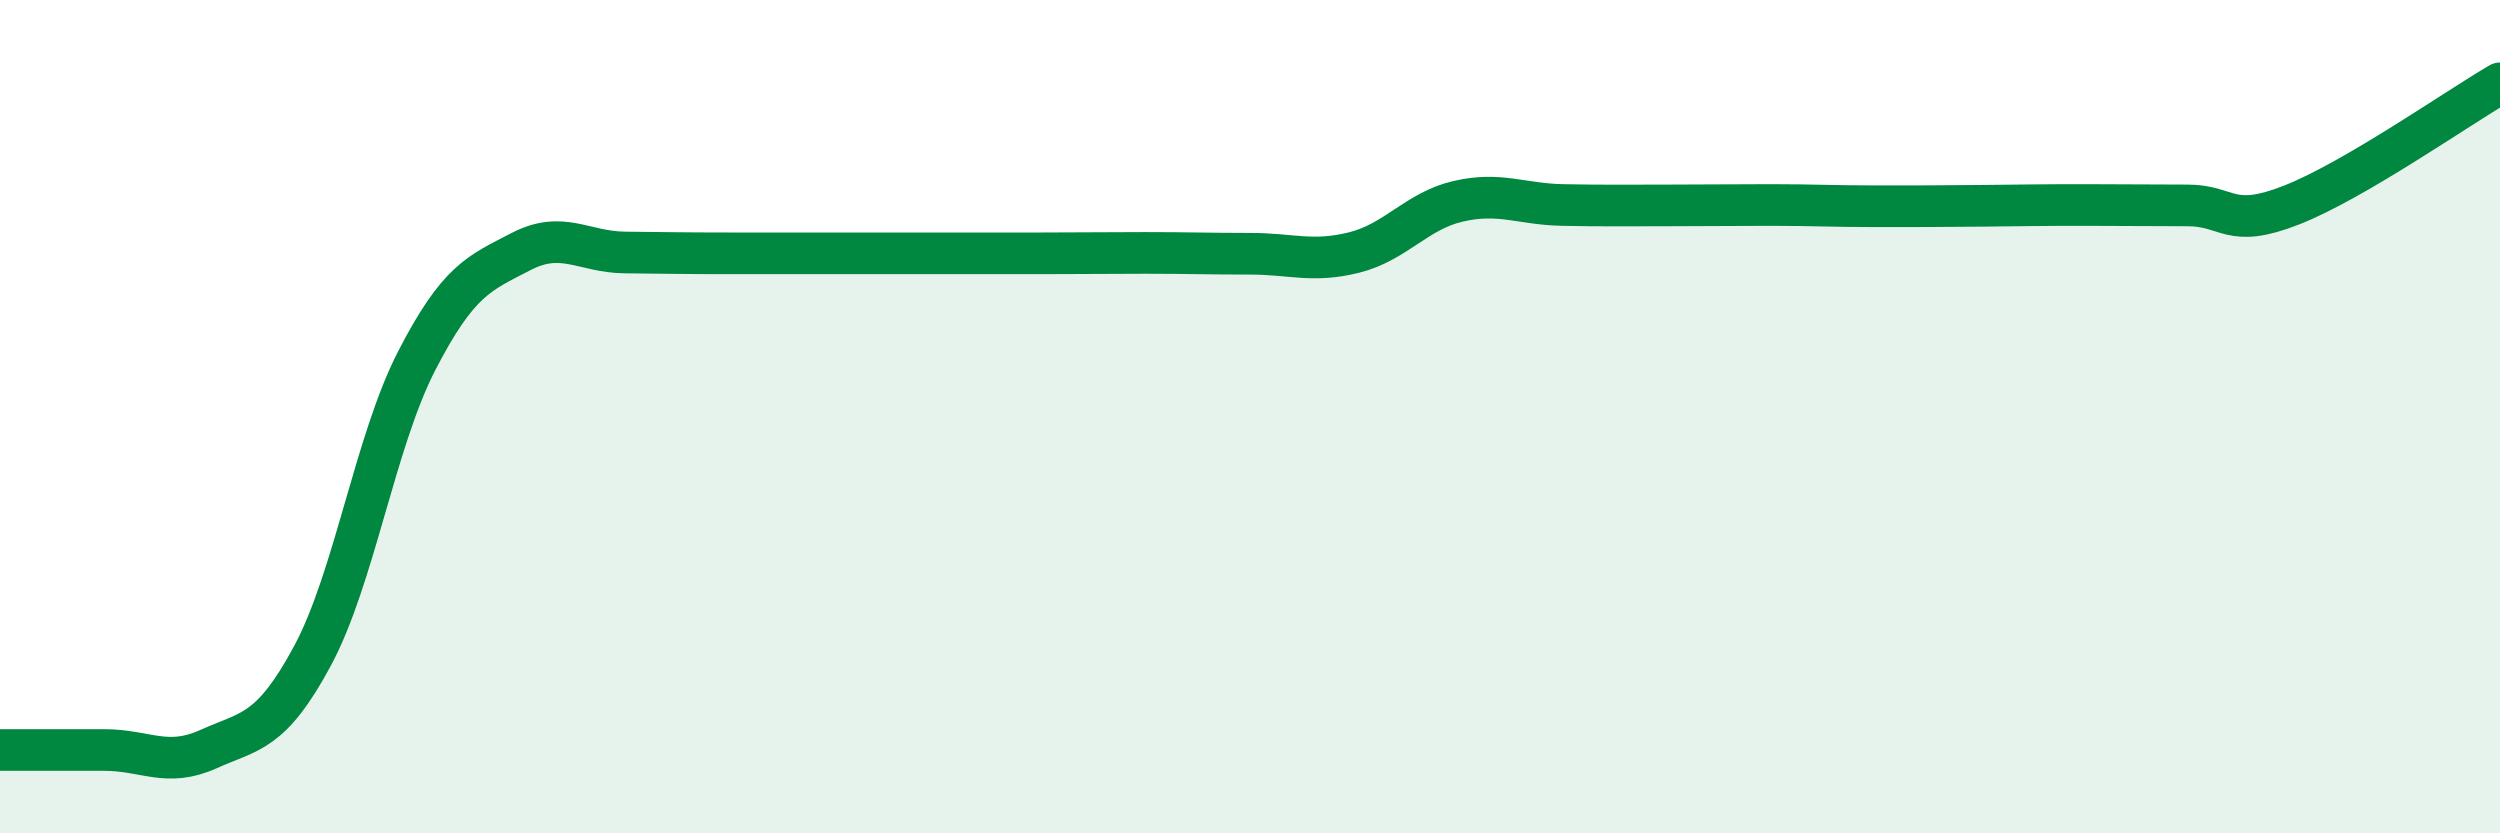 
    <svg width="60" height="20" viewBox="0 0 60 20" xmlns="http://www.w3.org/2000/svg">
      <path
        d="M 0,18 C 0.5,18 1.5,18 2.5,18 C 3.5,18 4,18.43 5,17.98 C 6,17.53 6.5,17.6 7.5,15.74 C 8.5,13.88 9,10.6 10,8.66 C 11,6.72 11.5,6.56 12.5,6.04 C 13.5,5.52 14,6.05 15,6.06 C 16,6.07 16.5,6.08 17.5,6.08 C 18.5,6.08 19,6.08 20,6.08 C 21,6.08 21.5,6.08 22.5,6.08 C 23.5,6.08 24,6.08 25,6.08 C 26,6.08 26.5,6.07 27.5,6.07 C 28.5,6.07 29,6.09 30,6.09 C 31,6.09 31.5,6.31 32.5,6.06 C 33.5,5.81 34,5.06 35,4.83 C 36,4.6 36.5,4.9 37.5,4.92 C 38.5,4.94 39,4.93 40,4.93 C 41,4.93 41.5,4.92 42.5,4.92 C 43.5,4.92 44,4.95 45,4.95 C 46,4.95 46.5,4.95 47.5,4.94 C 48.5,4.93 49,4.92 50,4.92 C 51,4.92 51.5,4.93 52.5,4.93 C 53.5,4.93 53.5,5.51 55,4.92 C 56.5,4.33 59,2.58 60,2L60 20L0 20Z"
        fill="#008740"
        opacity="0.1"
        stroke-linecap="round"
        stroke-linejoin="round"
      />
      <path
        d="M 0,18 C 0.5,18 1.5,18 2.5,18 C 3.5,18 4,18.43 5,17.98 C 6,17.53 6.5,17.6 7.5,15.74 C 8.5,13.88 9,10.6 10,8.66 C 11,6.72 11.5,6.56 12.5,6.04 C 13.5,5.52 14,6.05 15,6.06 C 16,6.07 16.5,6.08 17.5,6.08 C 18.5,6.08 19,6.08 20,6.08 C 21,6.08 21.5,6.08 22.5,6.08 C 23.5,6.08 24,6.08 25,6.08 C 26,6.08 26.5,6.07 27.5,6.07 C 28.5,6.07 29,6.09 30,6.09 C 31,6.09 31.5,6.31 32.5,6.06 C 33.5,5.81 34,5.06 35,4.83 C 36,4.6 36.5,4.9 37.5,4.92 C 38.5,4.94 39,4.93 40,4.93 C 41,4.93 41.5,4.92 42.5,4.92 C 43.5,4.92 44,4.95 45,4.95 C 46,4.95 46.5,4.95 47.5,4.94 C 48.5,4.93 49,4.92 50,4.92 C 51,4.92 51.5,4.93 52.5,4.93 C 53.5,4.93 53.5,5.51 55,4.92 C 56.5,4.33 59,2.58 60,2"
        stroke="#008740"
        stroke-width="1"
        fill="none"
        stroke-linecap="round"
        stroke-linejoin="round"
      />
    </svg>
  
